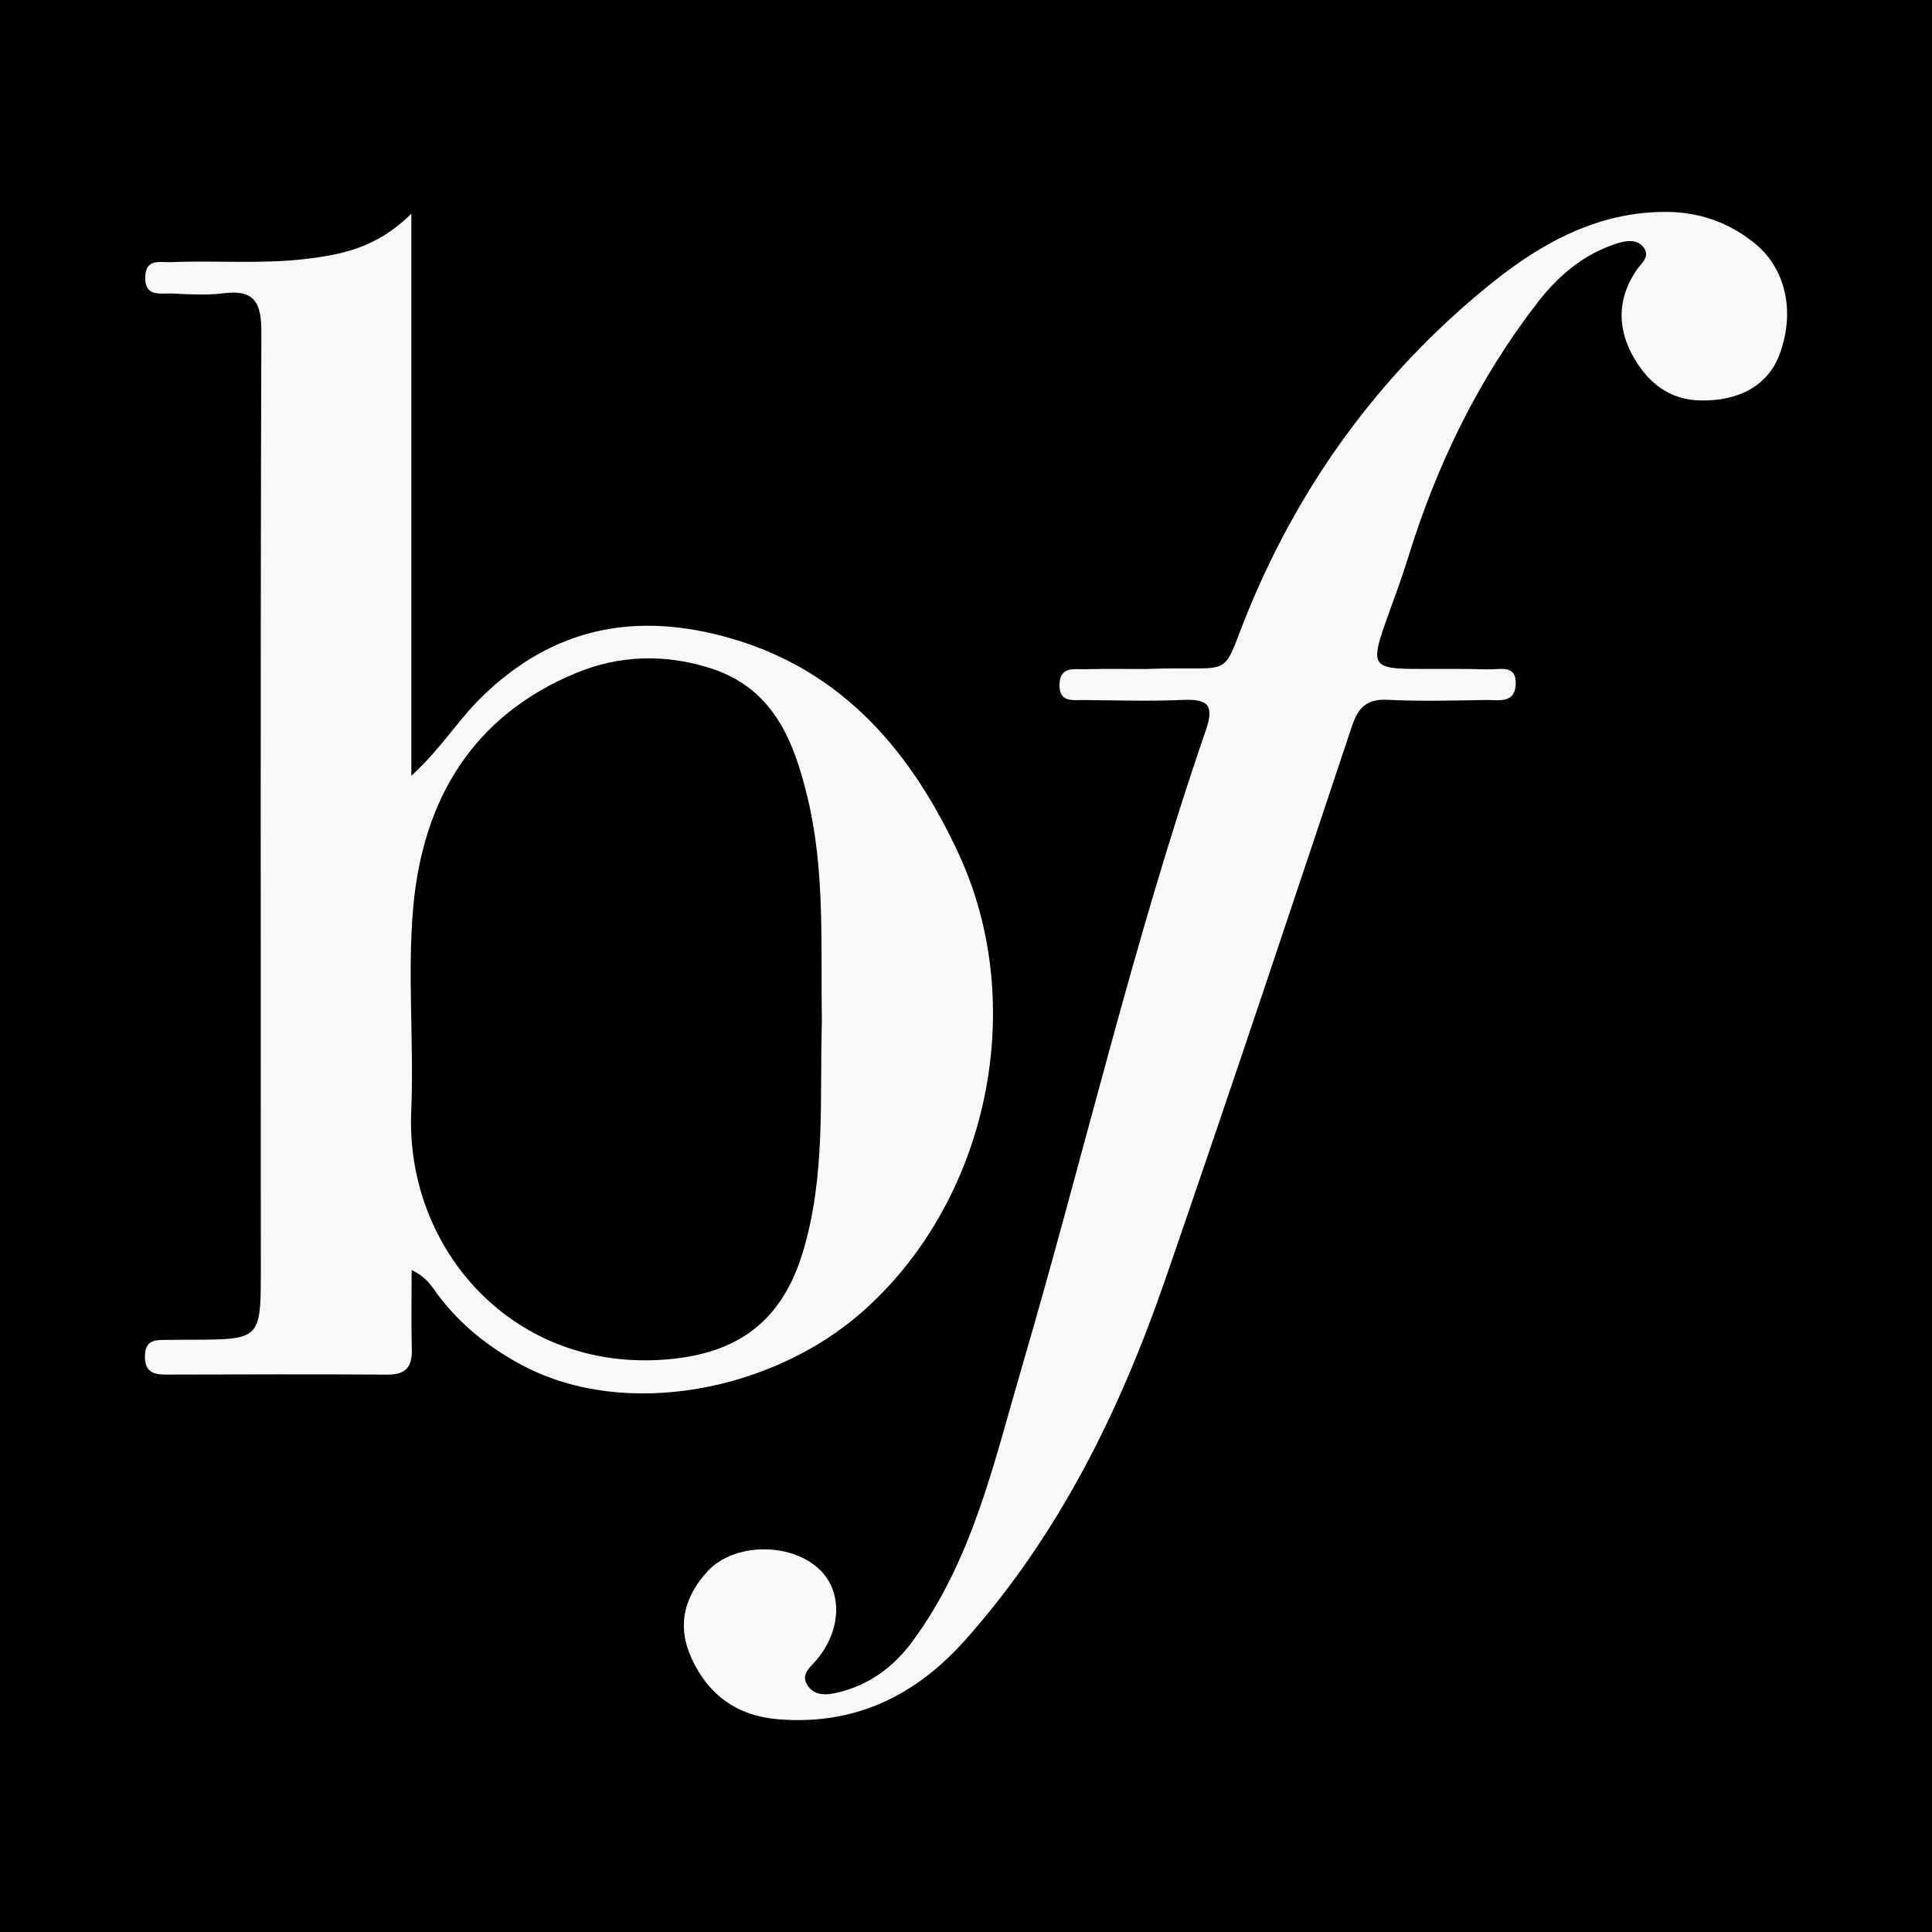 <?xml version="1.0" encoding="utf-8"?>
<!-- Generator: Adobe Illustrator 17.0.0, SVG Export Plug-In . SVG Version: 6.00 Build 0)  -->
<!DOCTYPE svg PUBLIC "-//W3C//DTD SVG 1.1//EN" "http://www.w3.org/Graphics/SVG/1.1/DTD/svg11.dtd">
<svg version="1.1" id="Layer_1" xmlns="http://www.w3.org/2000/svg" xmlns:xlink="http://www.w3.org/1999/xlink" x="0px" y="0px"
	 width="200px" height="200px" viewBox="0 0 200 200" enable-background="new 0 0 200 200" xml:space="preserve">
<rect width="200" height="200"/>
<g>
	<path fill="#FAF7F9" d="M42.58,22.121c0,19.758,0,38.557,0,58.19c3.082-2.834,4.808-5.708,7.16-8.033
		c7.543-7.457,16.264-9.016,26.025-6.164c11.641,3.401,18.696,11.88,23.54,22.414c7.169,15.593,3.039,35.735-10.047,47.278
		c-9.269,8.177-24.459,11.179-35.116,5.567c-3.403-1.792-6.44-4.172-8.781-7.297c-0.651-0.869-1.157-1.844-2.749-2.598
		c0,2.912-0.054,5.577,0.019,8.239c0.049,1.802-0.65,2.594-2.503,2.583c-7.581-0.043-15.163-0.024-22.745-0.003
		c-1.335,0.004-2.392-0.126-2.381-1.883c0.011-1.901,1.317-1.681,2.514-1.709c0.769-0.018,1.538-0.012,2.307-0.015
		c7.172-0.024,7.178-0.023,7.178-7.36c-0.002-32.305-0.05-64.61,0.054-96.915c0.01-3.087-0.688-4.472-3.955-4.052
		c-1.73,0.222-3.514,0.102-5.268,0.023c-1.211-0.054-2.882,0.407-2.799-1.751c0.074-1.931,1.594-1.448,2.698-1.496
		c4.604-0.198,9.214,0.212,13.822-0.321C35.398,26.374,39.077,25.62,42.58,22.121z M85.08,105.794
		c-0.13-7.913,0.344-15.626-1.472-23.183c-1.426-5.933-3.538-11.382-10.131-13.46c-4.682-1.476-9.368-1.331-13.836,0.516
		C48.877,74.119,43.76,82.844,42.775,93.949c-0.619,6.977,0.095,14.062-0.206,21.08c-0.612,14.276,10.579,27.106,26.627,25.684
		c7.234-0.641,11.727-3.969,13.878-10.979C85.51,121.798,84.839,113.648,85.08,105.794z"/>
	<path fill="#FAF7F9" d="M118.606,69.257c10.159-0.405,7.292,1.619,11.229-7.503c5.559-12.877,13.778-23.758,24.615-32.475
		c5.164-4.153,11.112-7.443,18.245-7.339c3.341,0.048,6.253,1.128,8.813,3.132c3.372,2.639,4.364,7.205,2.702,11.643
		c-1.18,3.15-4.137,4.827-8.202,4.739c-3.2-0.069-5.359-1.822-6.851-4.389c-1.724-2.966-1.773-6.045,0.182-8.999
		c0.524-0.791,1.614-1.519,0.738-2.541c-0.71-0.829-1.873-0.59-2.802-0.287c-3.351,1.096-5.958,3.307-8.063,6.023
		c-6.183,7.973-10.508,16.91-13.47,26.537c-0.741,2.41-1.663,4.764-2.488,7.149c-1.303,3.768-0.978,4.259,2.871,4.296
		c2.637,0.025,5.276-0.034,7.91,0.052c1.174,0.039,2.99-0.582,2.872,1.595c-0.106,1.969-1.804,1.557-3.045,1.575
		c-3.406,0.05-6.818,0.147-10.217-0.019c-2.167-0.106-3.045,0.786-3.704,2.76c-6.385,19.143-12.759,38.291-19.355,57.362
		c-4.691,13.562-10.97,26.296-20.619,37.155c-5.201,5.853-11.494,8.898-19.406,8.257c-4.215-0.341-7.218-2.493-8.961-6.286
		c-1.546-3.363-0.804-6.399,1.691-9.081c2.652-2.85,8.408-2.993,11.432-0.25c2.512,2.279,2.445,6.297-0.168,9.444
		c-0.619,0.745-1.644,1.435-1.034,2.529c0.709,1.272,2.039,1.156,3.241,0.866c3.224-0.777,5.738-2.634,7.69-5.277
		c6.224-8.425,8.427-18.481,11.286-28.237c6.445-21.995,11.602-44.363,19.078-66.057c0.913-2.651,0.226-3.288-2.364-3.175
		c-3.4,0.148-6.811,0.043-10.217,0.012c-1.158-0.011-2.606,0.304-2.553-1.626c0.052-1.901,1.526-1.535,2.659-1.565
		C114.429,69.222,116.518,69.261,118.606,69.257z"/>
</g>
</svg>
